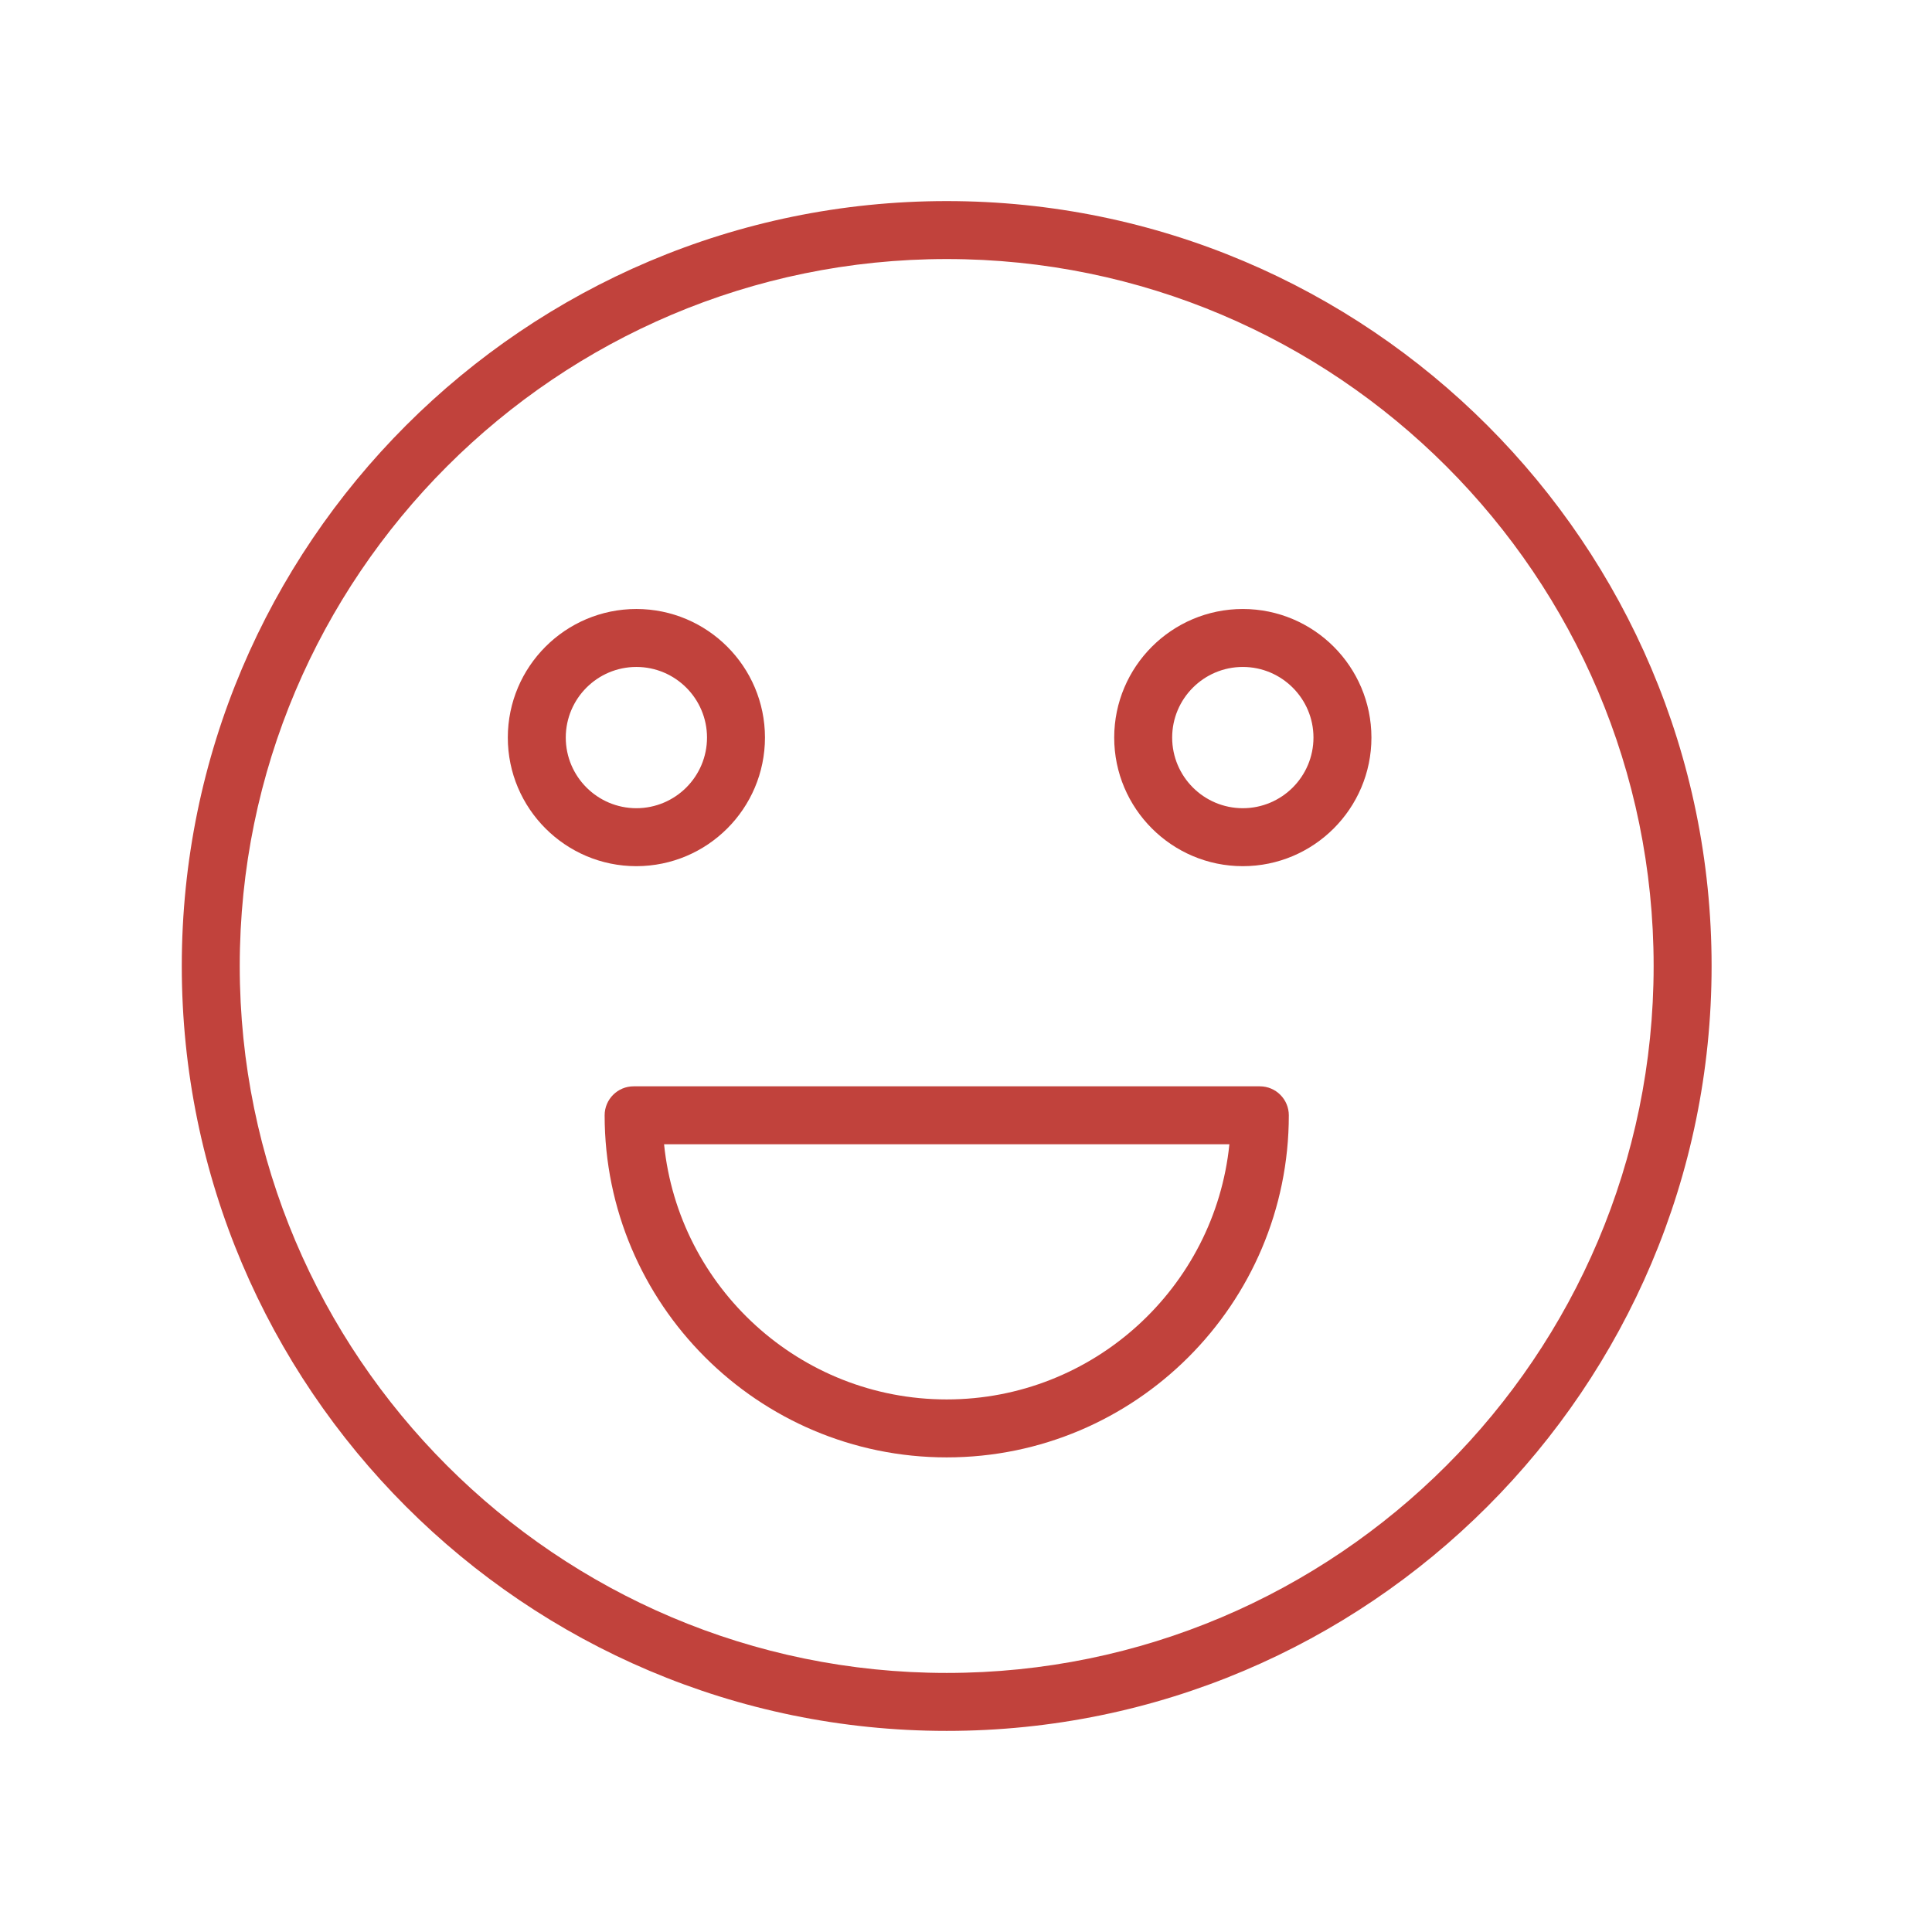 <?xml version="1.0" encoding="UTF-8"?> <svg xmlns="http://www.w3.org/2000/svg" viewBox="1950 2450 100 100" width="100" height="100" data-guides="{&quot;vertical&quot;:[],&quot;horizontal&quot;:[]}"><path fill="#c1423c" stroke="none" fill-opacity="1" stroke-width="1" stroke-opacity="1" color="rgb(51, 51, 51)" fill-rule="evenodd" font-size-adjust="none" id="tSvg815555ae95" title="Path 10" d="M 1999.001 2460.408 C 1977.17 2460.408 1959.409 2478.169 1959.409 2500C 1959.409 2521.831 1977.17 2539.591 1999.001 2539.591C 2020.832 2539.591 2038.592 2521.83 2038.592 2500C 2038.592 2478.168 2020.832 2460.408 1999.001 2460.408ZM 1999.001 2536.591 C 1978.824 2536.591 1962.409 2520.176 1962.409 2500C 1962.409 2479.823 1978.824 2463.408 1999.001 2463.408C 2019.178 2463.408 2035.592 2479.823 2035.592 2500C 2035.592 2520.176 2019.178 2536.591 1999.001 2536.591Z"></path><path fill="#c1423c" stroke="none" fill-opacity="1" stroke-width="1" stroke-opacity="1" color="rgb(51, 51, 51)" fill-rule="evenodd" font-size-adjust="none" id="tSvga5c1ef6b05" title="Path 11" d="M 2015.209 2506.228 C 2004.405 2506.228 1993.6 2506.228 1982.796 2506.228C 1981.968 2506.228 1981.296 2506.9 1981.296 2507.728C 1981.296 2517.491 1989.238 2525.434 1999.001 2525.434C 2008.765 2525.434 2016.709 2517.491 2016.709 2507.728C 2016.709 2506.9 2016.037 2506.228 2015.209 2506.228ZM 1999.001 2522.434 C 1991.399 2522.434 1985.126 2516.635 1984.372 2509.228C 1994.126 2509.228 2003.879 2509.228 2013.633 2509.228C 2012.879 2516.635 2006.605 2522.434 1999.001 2522.434ZM 1989.595 2488.176 C 1989.591 2484.502 1986.612 2481.524 1982.938 2481.521C 1979.265 2481.525 1976.288 2484.503 1976.284 2488.176C 1976.284 2491.847 1979.269 2494.833 1982.938 2494.833C 1986.613 2494.829 1989.591 2491.851 1989.595 2488.176ZM 1979.284 2488.176 C 1979.286 2486.158 1980.92 2484.523 1982.938 2484.521C 1984.956 2484.523 1986.592 2486.158 1986.595 2488.176C 1986.593 2490.195 1984.957 2491.831 1982.938 2491.833C 1980.92 2491.83 1979.286 2490.194 1979.284 2488.176ZM 2014.328 2481.521 C 2010.654 2481.524 2007.675 2484.502 2007.671 2488.176C 2007.671 2491.847 2010.657 2494.833 2014.328 2494.833C 2017.999 2494.833 2020.985 2491.847 2020.985 2488.176C 2020.981 2484.502 2018.002 2481.524 2014.328 2481.521ZM 2014.328 2491.833 C 2012.309 2491.831 2010.673 2490.195 2010.671 2488.176C 2010.671 2486.16 2012.312 2484.521 2014.328 2484.521C 2016.344 2484.521 2017.985 2486.161 2017.985 2488.176C 2017.983 2490.195 2016.347 2491.831 2014.328 2491.833Z"></path><defs></defs></svg> 